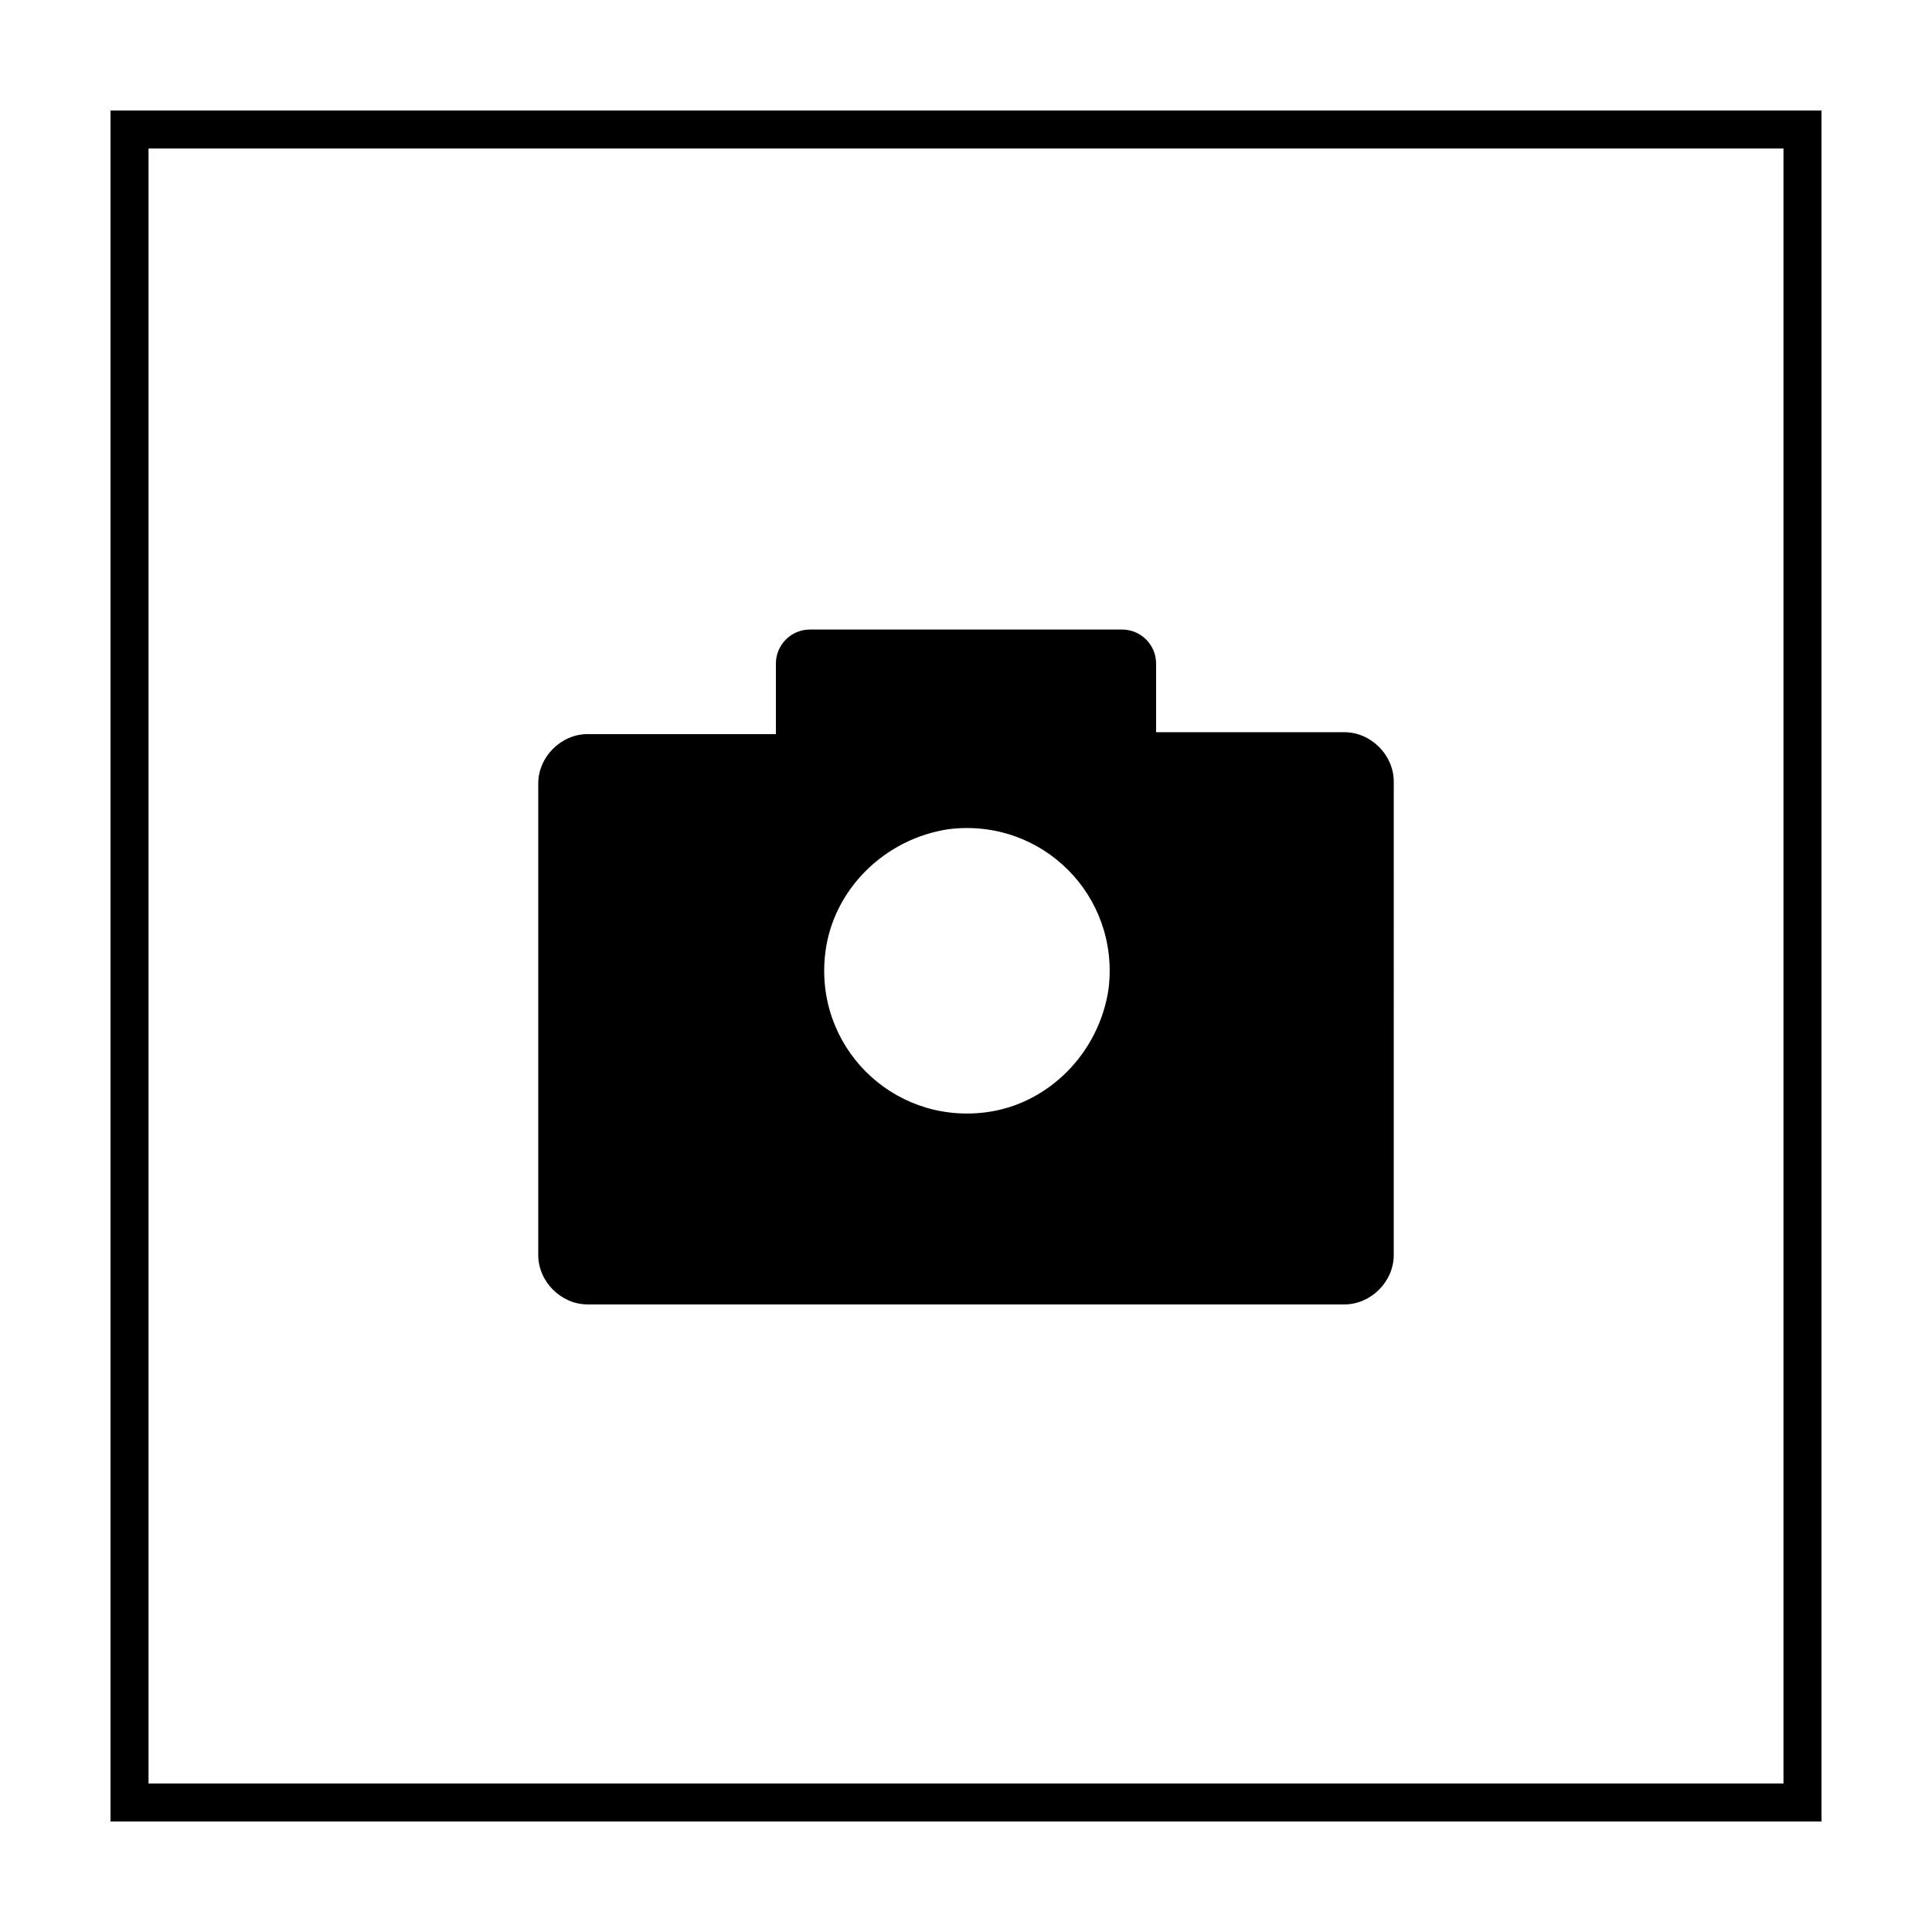 <?xml version="1.0" encoding="UTF-8"?>
<!-- Uploaded to: ICON Repo, www.svgrepo.com, Generator: ICON Repo Mixer Tools -->
<svg fill="#000000" width="800px" height="800px" version="1.1" viewBox="144 144 512 512" xmlns="http://www.w3.org/2000/svg">
 <g>
  <path d="m616.64 183.36v433.28h-433.28v-433.28h433.28m10.074-10.074h-453.43v453.43h453.43z"/>
  <path d="m450.38 338.54v-18.641c0-5.039-4.031-9.07-9.07-9.07h-82.621c-5.039 0-9.07 4.031-9.07 9.07v18.641h-49.879c-7.055 0-13.098 6.047-13.098 13.098v124.95c0 7.055 6.047 13.098 13.098 13.098h200.52c7.055 0 13.098-6.047 13.098-13.098l0.004-125.45c0-7.055-6.047-13.098-13.098-13.098h-49.879zm-45.344 100.26c-24.688 3.023-45.344-17.633-42.32-42.32 2.016-16.625 15.617-30.23 32.746-32.746 24.688-3.023 45.344 17.633 42.32 42.32-2.516 17.125-16.117 30.73-32.746 32.746z"/>
 </g>
</svg>
